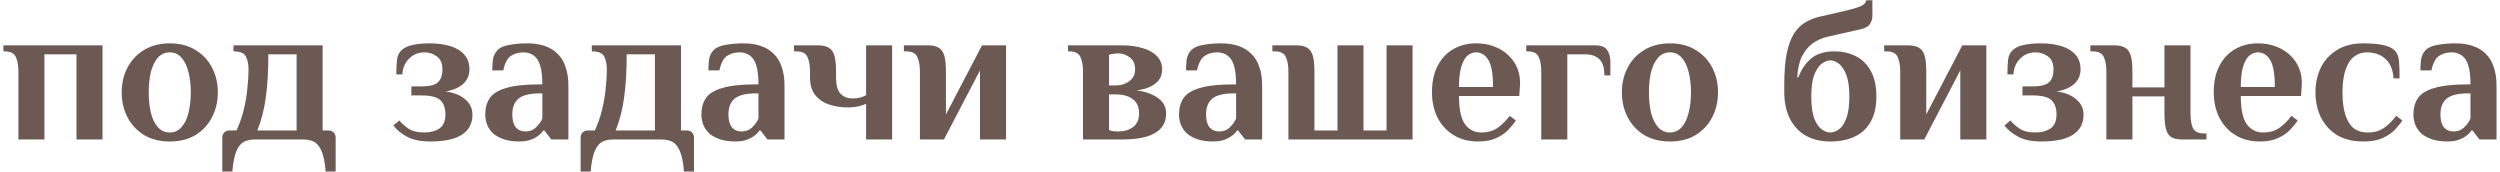 <?xml version="1.0" encoding="UTF-8"?> <svg xmlns="http://www.w3.org/2000/svg" width="699" height="48" viewBox="0 0 699 48" fill="none"><path d="M5.144 39V19.96C5.144 18.28 4.901 16.936 4.416 15.928C3.968 14.883 2.904 14.36 1.224 14.36H0.944V12.68H28.664V39H21.384V15.2H12.424V39H5.144ZM47.464 39.56C44.701 39.56 42.312 38.963 40.296 37.768C38.28 36.536 36.73 34.875 35.648 32.784C34.565 30.693 34.024 28.379 34.024 25.84C34.024 23.264 34.565 20.949 35.648 18.896C36.73 16.805 38.28 15.163 40.296 13.968C42.312 12.736 44.701 12.12 47.464 12.12C50.264 12.12 52.653 12.736 54.632 13.968C56.648 15.163 58.197 16.805 59.28 18.896C60.362 20.949 60.904 23.264 60.904 25.84C60.904 28.379 60.362 30.693 59.28 32.784C58.197 34.875 56.648 36.536 54.632 37.768C52.653 38.963 50.264 39.56 47.464 39.56ZM47.464 37.04C48.77 37.04 49.853 36.555 50.712 35.584C51.608 34.613 52.261 33.288 52.672 31.608C53.12 29.891 53.344 27.968 53.344 25.84C53.344 23.675 53.12 21.752 52.672 20.072C52.261 18.392 51.608 17.067 50.712 16.096C49.853 15.125 48.77 14.64 47.464 14.64C46.157 14.64 45.056 15.125 44.16 16.096C43.301 17.067 42.648 18.392 42.2 20.072C41.789 21.752 41.584 23.675 41.584 25.84C41.584 27.968 41.789 29.891 42.2 31.608C42.648 33.288 43.301 34.613 44.16 35.584C45.056 36.555 46.157 37.04 47.464 37.04ZM62.152 47.96V38.44C62.152 37.88 62.339 37.413 62.712 37.04C63.086 36.667 63.552 36.48 64.112 36.48H66.128C66.987 34.613 67.659 32.691 68.144 30.712C68.63 28.733 68.966 26.773 69.152 24.832C69.376 22.891 69.488 21.08 69.488 19.4C69.488 17.981 69.246 16.787 68.76 15.816C68.275 14.845 67.118 14.36 65.288 14.36V12.68H90.208V36.48H91.888C92.448 36.48 92.915 36.667 93.288 37.04C93.662 37.413 93.848 37.88 93.848 38.44V47.96H91.048C90.862 45.496 90.488 43.611 89.928 42.304C89.406 41.035 88.715 40.157 87.856 39.672C86.998 39.224 85.971 39 84.776 39H71.224C70.03 39 69.003 39.224 68.144 39.672C67.286 40.157 66.595 41.035 66.072 42.304C65.55 43.611 65.176 45.496 64.952 47.96H62.152ZM71.952 36.48H82.928V15.2H75.032C75.032 19.979 74.79 24.029 74.304 27.352C73.856 30.637 73.072 33.68 71.952 36.48ZM120.337 39.56C117.686 39.56 115.54 39.131 113.897 38.272C112.254 37.413 110.948 36.349 109.977 35.08L111.657 33.68C112.18 34.352 112.982 35.08 114.065 35.864C115.185 36.648 116.716 37.04 118.657 37.04C120.337 37.04 121.737 36.667 122.857 35.92C123.977 35.136 124.537 33.829 124.537 32C124.537 30.245 124.07 28.92 123.137 28.024C122.204 27.128 120.43 26.68 117.817 26.68H115.017V24.16H117.817C120.057 24.16 121.588 23.787 122.409 23.04C123.268 22.293 123.697 21.08 123.697 19.4C123.697 17.72 123.174 16.507 122.129 15.76C121.121 15.013 119.964 14.64 118.657 14.64C116.977 14.64 115.558 15.219 114.401 16.376C113.244 17.496 112.609 18.971 112.497 20.8H110.817C110.817 19.232 110.873 17.907 110.985 16.824C111.097 15.704 111.508 14.789 112.217 14.08C112.926 13.371 113.99 12.867 115.409 12.568C116.828 12.269 118.377 12.12 120.057 12.12C122.297 12.12 124.257 12.381 125.937 12.904C127.617 13.427 128.924 14.229 129.857 15.312C130.79 16.357 131.257 17.72 131.257 19.4C131.257 21.08 130.641 22.461 129.409 23.544C128.177 24.589 126.553 25.261 124.537 25.56C126.852 25.859 128.681 26.587 130.025 27.744C131.406 28.901 132.097 30.32 132.097 32C132.097 33.792 131.612 35.248 130.641 36.368C129.67 37.488 128.308 38.309 126.553 38.832C124.798 39.317 122.726 39.56 120.337 39.56ZM145.199 39.56C143.631 39.56 142.249 39.373 141.055 39C139.897 38.627 138.908 38.123 138.087 37.488C137.303 36.816 136.705 36.013 136.295 35.08C135.884 34.147 135.679 33.12 135.679 32C135.679 30.208 136.089 28.696 136.911 27.464C137.769 26.195 139.3 25.243 141.503 24.608C143.705 23.936 146.804 23.6 150.799 23.6H151.639C151.639 21.36 151.433 19.587 151.023 18.28C150.612 16.973 149.996 16.04 149.175 15.48C148.391 14.92 147.439 14.64 146.319 14.64C145.049 14.64 143.911 14.957 142.903 15.592C141.895 16.227 141.167 17.589 140.719 19.68H137.639C137.639 18.709 137.695 17.72 137.807 16.712C137.956 15.704 138.367 14.827 139.039 14.08C139.711 13.333 140.812 12.829 142.343 12.568C143.911 12.269 145.609 12.12 147.439 12.12C149.268 12.12 150.892 12.363 152.311 12.848C153.729 13.333 154.924 14.061 155.895 15.032C156.903 16.003 157.649 17.235 158.135 18.728C158.657 20.184 158.919 21.901 158.919 23.88V39H154.159L152.199 36.48H151.919C151.433 37.264 150.612 37.973 149.455 38.608C148.297 39.243 146.879 39.56 145.199 39.56ZM146.879 36.76C148.111 36.76 149.137 36.349 149.959 35.528C150.78 34.707 151.34 33.904 151.639 33.12V26.12H150.799C148.111 26.12 146.169 26.605 144.975 27.576C143.817 28.547 143.239 30.021 143.239 32C143.239 33.568 143.556 34.763 144.191 35.584C144.863 36.368 145.759 36.76 146.879 36.76ZM162.34 47.96V38.44C162.34 37.88 162.527 37.413 162.9 37.04C163.273 36.667 163.74 36.48 164.3 36.48H166.316C167.175 34.613 167.847 32.691 168.332 30.712C168.817 28.733 169.153 26.773 169.34 24.832C169.564 22.891 169.676 21.08 169.676 19.4C169.676 17.981 169.433 16.787 168.948 15.816C168.463 14.845 167.305 14.36 165.476 14.36V12.68H190.396V36.48H192.076C192.636 36.48 193.103 36.667 193.476 37.04C193.849 37.413 194.036 37.88 194.036 38.44V47.96H191.236C191.049 45.496 190.676 43.611 190.116 42.304C189.593 41.035 188.903 40.157 188.044 39.672C187.185 39.224 186.159 39 184.964 39H171.412C170.217 39 169.191 39.224 168.332 39.672C167.473 40.157 166.783 41.035 166.26 42.304C165.737 43.611 165.364 45.496 165.14 47.96H162.34ZM172.14 36.48H183.116V15.2H175.22C175.22 19.979 174.977 24.029 174.492 27.352C174.044 30.637 173.26 33.68 172.14 36.48ZM205.628 39.56C204.06 39.56 202.679 39.373 201.484 39C200.327 38.627 199.338 38.123 198.516 37.488C197.732 36.816 197.135 36.013 196.724 35.08C196.314 34.147 196.108 33.12 196.108 32C196.108 30.208 196.519 28.696 197.34 27.464C198.199 26.195 199.73 25.243 201.932 24.608C204.135 23.936 207.234 23.6 211.228 23.6H212.068C212.068 21.36 211.863 19.587 211.452 18.28C211.042 16.973 210.426 16.04 209.604 15.48C208.82 14.92 207.868 14.64 206.748 14.64C205.479 14.64 204.34 14.957 203.332 15.592C202.324 16.227 201.596 17.589 201.148 19.68H198.068C198.068 18.709 198.124 17.72 198.236 16.712C198.386 15.704 198.796 14.827 199.468 14.08C200.14 13.333 201.242 12.829 202.772 12.568C204.34 12.269 206.039 12.12 207.868 12.12C209.698 12.12 211.322 12.363 212.74 12.848C214.159 13.333 215.354 14.061 216.324 15.032C217.332 16.003 218.079 17.235 218.564 18.728C219.087 20.184 219.348 21.901 219.348 23.88V39H214.588L212.628 36.48H212.348C211.863 37.264 211.042 37.973 209.884 38.608C208.727 39.243 207.308 39.56 205.628 39.56ZM207.308 36.76C208.54 36.76 209.567 36.349 210.388 35.528C211.21 34.707 211.77 33.904 212.068 33.12V26.12H211.228C208.54 26.12 206.599 26.605 205.404 27.576C204.247 28.547 203.668 30.021 203.668 32C203.668 33.568 203.986 34.763 204.62 35.584C205.292 36.368 206.188 36.76 207.308 36.76ZM242.157 39V29.032C241.597 29.293 240.851 29.536 239.917 29.76C239.021 29.947 238.088 30.04 237.117 30.04C235.176 30.04 233.384 29.76 231.741 29.2C230.136 28.64 228.848 27.744 227.877 26.512C226.944 25.28 226.477 23.656 226.477 21.64V19.96C226.477 18.28 226.235 16.936 225.749 15.928C225.301 14.883 224.237 14.36 222.557 14.36H221.997V12.68H228.717C230.024 12.68 231.032 12.904 231.741 13.352C232.488 13.8 233.011 14.547 233.309 15.592C233.608 16.637 233.757 18.093 233.757 19.96V21.64C233.757 23.768 234.168 25.28 234.989 26.176C235.848 27.072 236.987 27.52 238.405 27.52C239.264 27.52 239.955 27.445 240.477 27.296C241.037 27.147 241.597 26.923 242.157 26.624V12.68H249.437V39H242.157ZM257.205 39V19.96C257.205 18.28 256.963 16.936 256.477 15.928C256.029 14.883 254.965 14.36 253.285 14.36H252.725V12.68H259.445C260.752 12.68 261.76 12.904 262.469 13.352C263.216 13.8 263.739 14.547 264.037 15.592C264.336 16.637 264.485 18.093 264.485 19.96V32L274.565 12.68H281.285V39H274.005V19.68L263.925 39H257.205ZM302.808 39V19.96C302.808 18.28 302.565 16.936 302.08 15.928C301.632 14.883 300.568 14.36 298.888 14.36H298.608V12.68H313.616C315.856 12.68 317.816 12.941 319.496 13.464C321.213 13.949 322.539 14.696 323.472 15.704C324.443 16.675 324.928 17.907 324.928 19.4C324.928 21.08 324.293 22.405 323.024 23.376C321.792 24.347 320.056 24.981 317.816 25.28C320.205 25.579 322.165 26.269 323.696 27.352C325.264 28.435 326.048 29.891 326.048 31.72C326.048 33.4 325.563 34.781 324.592 35.864C323.621 36.947 322.203 37.749 320.336 38.272C318.507 38.757 316.267 39 313.616 39H302.808ZM312.608 36.76C314.288 36.76 315.688 36.349 316.808 35.528C317.928 34.669 318.488 33.4 318.488 31.72C318.488 29.928 317.909 28.603 316.752 27.744C315.595 26.848 314.027 26.4 312.048 26.4H310.088V36.368C310.499 36.517 310.947 36.629 311.432 36.704C311.917 36.741 312.309 36.76 312.608 36.76ZM310.088 23.88H312.048C313.467 23.88 314.699 23.488 315.744 22.704C316.827 21.92 317.368 20.819 317.368 19.4C317.368 17.832 316.845 16.693 315.8 15.984C314.792 15.275 313.728 14.92 312.608 14.92C312.309 14.92 311.917 14.957 311.432 15.032C310.947 15.069 310.499 15.163 310.088 15.312V23.88ZM339.175 39.56C337.607 39.56 336.226 39.373 335.031 39C333.874 38.627 332.885 38.123 332.063 37.488C331.279 36.816 330.682 36.013 330.271 35.08C329.861 34.147 329.655 33.12 329.655 32C329.655 30.208 330.066 28.696 330.887 27.464C331.746 26.195 333.277 25.243 335.479 24.608C337.682 23.936 340.781 23.6 344.775 23.6H345.615C345.615 21.36 345.41 19.587 344.999 18.28C344.589 16.973 343.973 16.04 343.151 15.48C342.367 14.92 341.415 14.64 340.295 14.64C339.026 14.64 337.887 14.957 336.879 15.592C335.871 16.227 335.143 17.589 334.695 19.68H331.615C331.615 18.709 331.671 17.72 331.783 16.712C331.933 15.704 332.343 14.827 333.015 14.08C333.687 13.333 334.789 12.829 336.319 12.568C337.887 12.269 339.586 12.12 341.415 12.12C343.245 12.12 344.869 12.363 346.287 12.848C347.706 13.333 348.901 14.061 349.871 15.032C350.879 16.003 351.626 17.235 352.111 18.728C352.634 20.184 352.895 21.901 352.895 23.88V39H348.135L346.175 36.48H345.895C345.41 37.264 344.589 37.973 343.431 38.608C342.274 39.243 340.855 39.56 339.175 39.56ZM340.855 36.76C342.087 36.76 343.114 36.349 343.935 35.528C344.757 34.707 345.317 33.904 345.615 33.12V26.12H344.775C342.087 26.12 340.146 26.605 338.951 27.576C337.794 28.547 337.215 30.021 337.215 32C337.215 33.568 337.533 34.763 338.167 35.584C338.839 36.368 339.735 36.76 340.855 36.76ZM360.237 39V19.96C360.237 18.28 359.994 16.936 359.508 15.928C359.061 14.883 357.997 14.36 356.317 14.36H355.756V12.68H362.477C363.783 12.68 364.791 12.904 365.501 13.352C366.247 13.8 366.77 14.547 367.069 15.592C367.367 16.637 367.517 18.093 367.517 19.96V36.48H373.957V12.68H381.237V36.48H387.677V12.68H394.957V39H360.237ZM413.257 39.56C410.643 39.56 408.366 38.963 406.425 37.768C404.483 36.573 402.99 34.949 401.945 32.896C400.899 30.805 400.377 28.453 400.377 25.84C400.377 22.853 400.918 20.352 402.001 18.336C403.083 16.283 404.558 14.733 406.425 13.688C408.291 12.643 410.382 12.12 412.697 12.12C415.011 12.12 417.102 12.587 418.969 13.52C420.835 14.453 422.31 15.76 423.393 17.44C424.475 19.12 425.017 21.08 425.017 23.32L424.793 26.848H407.937C407.937 30.544 408.497 33.176 409.617 34.744C410.774 36.275 412.267 37.04 414.097 37.04C416.038 37.04 417.606 36.592 418.801 35.696C420.033 34.8 421.134 33.699 422.105 32.392L423.841 33.68C423.318 34.501 422.609 35.379 421.713 36.312C420.854 37.208 419.734 37.973 418.353 38.608C417.009 39.243 415.31 39.56 413.257 39.56ZM407.937 24.328H417.457C417.457 20.632 417.009 18.093 416.113 16.712C415.254 15.331 414.115 14.64 412.697 14.64C411.875 14.64 411.091 14.939 410.345 15.536C409.635 16.133 409.057 17.141 408.609 18.56C408.161 19.941 407.937 21.864 407.937 24.328ZM430.941 39V19.96C430.941 18.28 430.698 16.936 430.213 15.928C429.765 14.883 428.701 14.36 427.021 14.36H426.741V12.68H446.061C447.741 12.68 448.861 13.147 449.421 14.08C449.981 15.013 450.261 16.04 450.261 17.16V21.08H448.581C448.581 18.952 448.114 17.44 447.181 16.544C446.248 15.648 444.941 15.2 443.261 15.2H438.221V39H430.941ZM466.917 39.56C464.154 39.56 461.765 38.963 459.749 37.768C457.733 36.536 456.184 34.875 455.101 32.784C454.018 30.693 453.477 28.379 453.477 25.84C453.477 23.264 454.018 20.949 455.101 18.896C456.184 16.805 457.733 15.163 459.749 13.968C461.765 12.736 464.154 12.12 466.917 12.12C469.717 12.12 472.106 12.736 474.085 13.968C476.101 15.163 477.65 16.805 478.733 18.896C479.816 20.949 480.357 23.264 480.357 25.84C480.357 28.379 479.816 30.693 478.733 32.784C477.65 34.875 476.101 36.536 474.085 37.768C472.106 38.963 469.717 39.56 466.917 39.56ZM466.917 37.04C468.224 37.04 469.306 36.555 470.165 35.584C471.061 34.613 471.714 33.288 472.125 31.608C472.573 29.891 472.797 27.968 472.797 25.84C472.797 23.675 472.573 21.752 472.125 20.072C471.714 18.392 471.061 17.067 470.165 16.096C469.306 15.125 468.224 14.64 466.917 14.64C465.61 14.64 464.509 15.125 463.613 16.096C462.754 17.067 462.101 18.392 461.653 20.072C461.242 21.752 461.037 23.675 461.037 25.84C461.037 27.968 461.242 29.891 461.653 31.608C462.101 33.288 462.754 34.613 463.613 35.584C464.509 36.555 465.61 37.04 466.917 37.04ZM511.759 39.56C509.146 39.56 506.869 39.019 504.927 37.936C503.023 36.853 501.53 35.267 500.447 33.176C499.402 31.085 498.879 28.547 498.879 25.56V23.88C498.879 20.296 499.103 17.347 499.551 15.032C500.037 12.68 500.709 10.813 501.567 9.432C502.463 8.051 503.509 7.005 504.703 6.296C505.935 5.549 507.279 5.008 508.735 4.672L516.519 2.88C518.087 2.507 519.319 2.133 520.215 1.76C521.149 1.349 521.69 0.789 521.839 0.08H523.519V4.56C523.519 5.269 523.295 5.979 522.847 6.688C522.437 7.397 521.541 7.901 520.159 8.2L510.975 10.272C509.482 10.608 508.101 11.224 506.831 12.12C505.599 13.016 504.591 14.248 503.807 15.816C503.061 17.347 502.631 19.288 502.519 21.64H502.799C503.658 19.4 504.871 17.627 506.439 16.32C508.045 15.013 510.191 14.36 512.879 14.36C515.119 14.36 517.117 14.808 518.871 15.704C520.663 16.6 522.063 17.981 523.071 19.848C524.117 21.677 524.639 24.048 524.639 26.96C524.639 29.835 524.098 32.205 523.015 34.072C521.97 35.939 520.477 37.32 518.535 38.216C516.631 39.112 514.373 39.56 511.759 39.56ZM511.759 37.04C512.506 37.04 513.29 36.76 514.111 36.2C514.933 35.64 515.623 34.632 516.183 33.176C516.781 31.72 517.079 29.648 517.079 26.96C517.079 24.347 516.781 22.312 516.183 20.856C515.623 19.4 514.933 18.373 514.111 17.776C513.29 17.179 512.506 16.88 511.759 16.88C511.013 16.88 510.229 17.179 509.407 17.776C508.586 18.373 507.877 19.4 507.279 20.856C506.719 22.312 506.439 24.347 506.439 26.96C506.439 29.648 506.719 31.72 507.279 33.176C507.877 34.632 508.586 35.64 509.407 36.2C510.229 36.76 511.013 37.04 511.759 37.04ZM531.299 39V19.96C531.299 18.28 531.056 16.936 530.571 15.928C530.123 14.883 529.059 14.36 527.379 14.36H526.819V12.68H533.539C534.846 12.68 535.854 12.904 536.563 13.352C537.31 13.8 537.832 14.547 538.131 15.592C538.43 16.637 538.579 18.093 538.579 19.96V32L548.659 12.68H555.379V39H548.099V19.68L538.019 39H531.299ZM570.798 39.56C568.147 39.56 566 39.131 564.358 38.272C562.715 37.413 561.408 36.349 560.438 35.08L562.118 33.68C562.64 34.352 563.443 35.08 564.526 35.864C565.646 36.648 567.176 37.04 569.118 37.04C570.798 37.04 572.198 36.667 573.318 35.92C574.438 35.136 574.998 33.829 574.998 32C574.998 30.245 574.531 28.92 573.598 28.024C572.664 27.128 570.891 26.68 568.278 26.68H565.478V24.16H568.278C570.518 24.16 572.048 23.787 572.87 23.04C573.728 22.293 574.158 21.08 574.158 19.4C574.158 17.72 573.635 16.507 572.59 15.76C571.582 15.013 570.424 14.64 569.118 14.64C567.438 14.64 566.019 15.219 564.862 16.376C563.704 17.496 563.07 18.971 562.958 20.8H561.278C561.278 19.232 561.334 17.907 561.446 16.824C561.558 15.704 561.968 14.789 562.678 14.08C563.387 13.371 564.451 12.867 565.87 12.568C567.288 12.269 568.838 12.12 570.518 12.12C572.758 12.12 574.718 12.381 576.398 12.904C578.078 13.427 579.384 14.229 580.318 15.312C581.251 16.357 581.718 17.72 581.718 19.4C581.718 21.08 581.102 22.461 579.87 23.544C578.638 24.589 577.014 25.261 574.998 25.56C577.312 25.859 579.142 26.587 580.486 27.744C581.867 28.901 582.558 30.32 582.558 32C582.558 33.792 582.072 35.248 581.102 36.368C580.131 37.488 578.768 38.309 577.014 38.832C575.259 39.317 573.187 39.56 570.798 39.56ZM588.94 39V19.96C588.94 18.28 588.697 16.936 588.212 15.928C587.764 14.883 586.7 14.36 585.02 14.36H584.46V12.68H591.18C592.486 12.68 593.494 12.904 594.204 13.352C594.95 13.8 595.473 14.547 595.772 15.592C596.07 16.637 596.22 18.093 596.22 19.96V24.44H605.18V12.68H612.46V31.72C612.46 33.4 612.684 34.763 613.132 35.808C613.617 36.816 614.7 37.32 616.38 37.32H616.94V39H610.22C608.913 39 607.886 38.795 607.14 38.384C606.43 37.936 605.926 37.189 605.628 36.144C605.329 35.061 605.18 33.587 605.18 31.72V26.96H596.22V39H588.94ZM631.843 39.56C629.229 39.56 626.952 38.963 625.011 37.768C623.069 36.573 621.576 34.949 620.531 32.896C619.485 30.805 618.963 28.453 618.963 25.84C618.963 22.853 619.504 20.352 620.587 18.336C621.669 16.283 623.144 14.733 625.011 13.688C626.877 12.643 628.968 12.12 631.283 12.12C633.597 12.12 635.688 12.587 637.555 13.52C639.421 14.453 640.896 15.76 641.979 17.44C643.061 19.12 643.603 21.08 643.603 23.32L643.379 26.848H626.523C626.523 30.544 627.083 33.176 628.203 34.744C629.36 36.275 630.853 37.04 632.683 37.04C634.624 37.04 636.192 36.592 637.387 35.696C638.619 34.8 639.72 33.699 640.691 32.392L642.427 33.68C641.904 34.501 641.195 35.379 640.299 36.312C639.44 37.208 638.32 37.973 636.939 38.608C635.595 39.243 633.896 39.56 631.843 39.56ZM626.523 24.328H636.043C636.043 20.632 635.595 18.093 634.699 16.712C633.84 15.331 632.701 14.64 631.283 14.64C630.461 14.64 629.677 14.939 628.931 15.536C628.221 16.133 627.643 17.141 627.195 18.56C626.747 19.941 626.523 21.864 626.523 24.328ZM660.839 39.56C657.852 39.56 655.351 38.944 653.335 37.712C651.356 36.443 649.863 34.763 648.855 32.672C647.884 30.581 647.399 28.304 647.399 25.84C647.399 23.339 647.884 21.061 648.855 19.008C649.863 16.917 651.356 15.256 653.335 14.024C655.351 12.755 657.852 12.12 660.839 12.12C662.967 12.12 664.759 12.269 666.215 12.568C667.708 12.867 668.809 13.371 669.519 14.08C670.228 14.789 670.639 15.741 670.751 16.936C670.863 18.131 670.919 19.792 670.919 21.92H669.239C669.089 19.531 668.343 17.72 666.999 16.488C665.692 15.256 663.919 14.64 661.679 14.64C660.335 14.64 659.159 15.051 658.151 15.872C657.143 16.656 656.359 17.888 655.799 19.568C655.239 21.211 654.959 23.301 654.959 25.84C654.959 28.304 655.22 30.376 655.743 32.056C656.265 33.699 657.031 34.949 658.039 35.808C659.084 36.629 660.391 37.04 661.959 37.04C663.9 37.04 665.468 36.592 666.663 35.696C667.895 34.8 668.996 33.699 669.967 32.392L671.703 33.68C671.18 34.501 670.471 35.379 669.575 36.312C668.716 37.208 667.577 37.973 666.159 38.608C664.777 39.243 663.004 39.56 660.839 39.56ZM684.308 39.56C682.74 39.56 681.359 39.373 680.164 39C679.007 38.627 678.017 38.123 677.196 37.488C676.412 36.816 675.815 36.013 675.404 35.08C674.993 34.147 674.788 33.12 674.788 32C674.788 30.208 675.199 28.696 676.02 27.464C676.879 26.195 678.409 25.243 680.612 24.608C682.815 23.936 685.913 23.6 689.908 23.6H690.748C690.748 21.36 690.543 19.587 690.132 18.28C689.721 16.973 689.105 16.04 688.284 15.48C687.5 14.92 686.548 14.64 685.428 14.64C684.159 14.64 683.02 14.957 682.012 15.592C681.004 16.227 680.276 17.589 679.828 19.68H676.748C676.748 18.709 676.804 17.72 676.916 16.712C677.065 15.704 677.476 14.827 678.148 14.08C678.82 13.333 679.921 12.829 681.452 12.568C683.02 12.269 684.719 12.12 686.548 12.12C688.377 12.12 690.001 12.363 691.42 12.848C692.839 13.333 694.033 14.061 695.004 15.032C696.012 16.003 696.759 17.235 697.244 18.728C697.767 20.184 698.028 21.901 698.028 23.88V39H693.268L691.308 36.48H691.028C690.543 37.264 689.721 37.973 688.564 38.608C687.407 39.243 685.988 39.56 684.308 39.56ZM685.988 36.76C687.22 36.76 688.247 36.349 689.068 35.528C689.889 34.707 690.449 33.904 690.748 33.12V26.12H689.908C687.22 26.12 685.279 26.605 684.084 27.576C682.927 28.547 682.348 30.021 682.348 32C682.348 33.568 682.665 34.763 683.3 35.584C683.972 36.368 684.868 36.76 685.988 36.76Z" fill="#6C5954"></path></svg> 